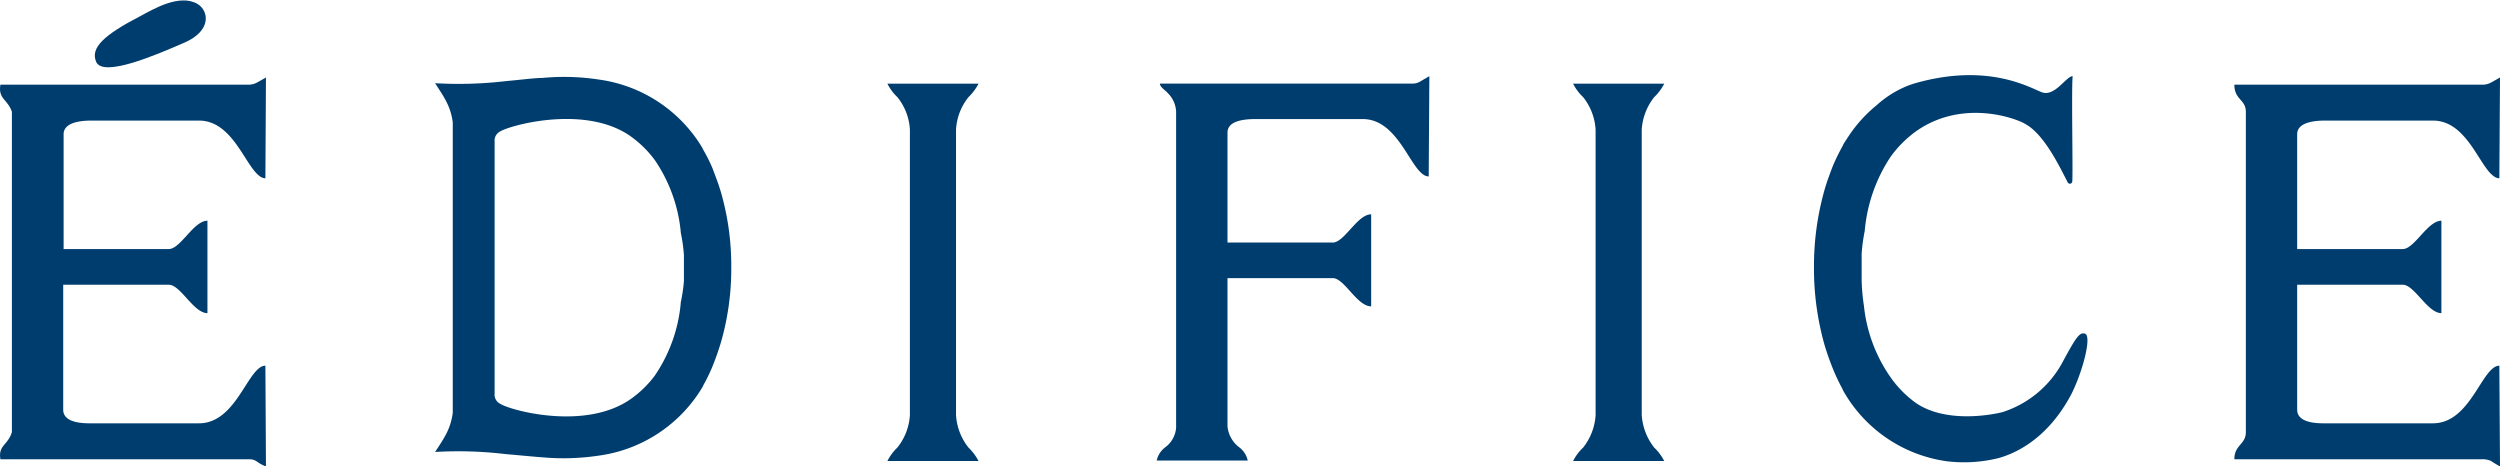 <svg viewBox="0 0 308.88 57.63" xmlns="http://www.w3.org/2000/svg"><g fill="#003d6f"><path d="m118.12 51.29v-35.29a7 7 0 0 1 1.54-4 6.45 6.45 0 0 0 1.24-1.66h-11.26a6 6 0 0 0 1.23 1.66 7 7 0 0 1 1.55 4v35.3a7.1 7.1 0 0 1 -1.55 4 6 6 0 0 0 -1.23 1.66h11.26a6.45 6.45 0 0 0 -1.24-1.66 7.11 7.11 0 0 1 -1.54-4.01z"/><path d="m202.84 51.29v-35.29a7.19 7.19 0 0 1 1.54-4 6.16 6.16 0 0 0 1.24-1.66h-11.26a5.9 5.9 0 0 0 1.24 1.66 7.12 7.12 0 0 1 1.54 4v35.3a7.18 7.18 0 0 1 -1.54 4 5.9 5.9 0 0 0 -1.24 1.66h11.26a6.16 6.16 0 0 0 -1.24-1.66 7.26 7.26 0 0 1 -1.54-4.01z"/><path d="m89.11 23.87c-.11-.38-.23-.74-.35-1.11-.25-.71-.5-1.35-.74-2a20.89 20.89 0 0 0 -1.14-2.27l-.15-.3a17.69 17.69 0 0 0 -12.73-8.36 28.42 28.42 0 0 0 -7-.2c-.92 0-2.59.22-4.48.39a50.25 50.25 0 0 1 -8.76.26c1 1.58 1.91 2.75 2.18 4.84v35.88c-.27 2.09-1.16 3.26-2.18 4.84a49.41 49.41 0 0 1 8.76.27c1.89.16 3.56.33 4.48.39a29.15 29.15 0 0 0 7-.21 17.69 17.69 0 0 0 12.78-8.44l.15-.31a20.72 20.72 0 0 0 1.07-2.2c.24-.6.49-1.24.74-2 .12-.36.24-.72.35-1.1a32.81 32.81 0 0 0 1.26-9.2 32.83 32.83 0 0 0 -1.24-9.17zm-5 13.54a18.86 18.86 0 0 1 -3.21 9 13.09 13.09 0 0 1 -2.9 2.84c-5.37 3.85-14.17 1.66-16 .75l-.3-.17a1.24 1.24 0 0 1 -.59-1.19v-31.15a1.24 1.24 0 0 1 .59-1.19 1.75 1.75 0 0 1 .3-.17c1.88-.89 10.68-3.08 16 .77a13.3 13.3 0 0 1 2.91 2.89 18.86 18.86 0 0 1 3.21 9 20.43 20.43 0 0 1 .38 2.73s0 1.13 0 1.61 0 1 0 1.54v.06a20.43 20.43 0 0 1 -.4 2.68z"/><path d="m17.32 2c1.54-.82 4.87-2.84 7.1-1.5 1.36.82 1.79 3.28-1.64 4.77s-10 4.33-10.89 2.39c-.78-1.76 1.01-3.37 5.43-5.66z"/><path d="m25.63 27.27c-1.71 0-3.33 3.5-4.77 3.5h-13v-14.19c0-1.69 2.83-1.68 3.5-1.68h13.23c4.14 0 5.68 5.57 7.48 6.85a1.23 1.23 0 0 0 .72.28l.07-12.46-1 .57a2.28 2.28 0 0 1 -1 .32h-30.81c-.3 1.79.9 1.79 1.42 3.36v39.56c-.47 1.62-1.72 1.62-1.42 3.36h30.77a1.6 1.6 0 0 1 .93.29 4.66 4.66 0 0 0 1.11.6l-.07-12.45a1.22 1.22 0 0 0 -.72.27c-1.8 1.29-3.34 6.85-7.48 6.85h-13.28c-.67 0-3.5.09-3.5-1.68v-15.44h13.05c1.44 0 3.06 3.51 4.77 3.51z"/><path d="m301.64 27.27c-1.71 0-3.33 3.5-4.77 3.5h-13.05v-14.19c0-1.69 2.83-1.68 3.5-1.68h13.28c4.15 0 5.68 5.57 7.48 6.85a1.23 1.23 0 0 0 .72.28l.08-12.46-1 .57a2.28 2.28 0 0 1 -1 .32h-30.82c0 1.89 1.42 1.81 1.42 3.36v39.56c0 1.56-1.42 1.56-1.42 3.36h30.62a2.55 2.55 0 0 1 1.08.21c.39.27 1.12.68 1.12.68l-.08-12.45a1.22 1.22 0 0 0 -.72.27c-1.8 1.29-3.33 6.85-7.48 6.85h-13.28c-.67 0-3.5.09-3.5-1.68v-15.44h13.05c1.44 0 3.06 3.51 4.77 3.51z"/><path d="m175.58 10a1.84 1.84 0 0 1 -1 .33h-31.27c0 .45.73.86 1 1.2a3.42 3.42 0 0 1 1 2.23v39.1a3.32 3.32 0 0 1 -1.31 2.38 2.83 2.83 0 0 0 -1.09 1.66h11.25a2.79 2.79 0 0 0 -1.08-1.66 3.66 3.66 0 0 1 -1.42-2.56v-18.32h13c1.44 0 3 3.49 4.75 3.49v-11.37c-1.71 0-3.31 3.49-4.75 3.49h-13v-13.59c0-1.34 1.7-1.67 3.49-1.67h13.21c4.13 0 5.66 5.54 7.44 6.82a1.24 1.24 0 0 0 .72.27l.08-12.39z"/><path d="m257.59 41.22c-.64-.18-1.06.37-2.72 3.46a12.89 12.89 0 0 1 -7.43 6.23c-1.5.39-7.29 1.42-10.93-1.27a13.4 13.4 0 0 1 -2.91-3 18.79 18.79 0 0 1 -3.31-8.88 24.67 24.67 0 0 1 -.28-3.12s0-1.15 0-1.65 0-1 0-1.58v-.07a21.81 21.81 0 0 1 .38-2.8 19.64 19.64 0 0 1 3.21-9.19 13.89 13.89 0 0 1 2-2.22c.3-.26.59-.51.91-.75 5.35-3.95 11.6-2.12 13.47-1.2l.3.17c2.37 1.32 4.31 5.52 5.1 7 .16.47.51.41.64.16s-.11-11.39.06-13.1c-.79 0-2.19 2.55-3.77 2-1.34-.46-6.57-3.76-15.78-1.1-.24.07-.49.16-.74.25a12.93 12.93 0 0 0 -3.93 2.44 17.14 17.14 0 0 0 -3.44 3.79c-.22.33-.44.68-.65 1l-.15.32a25.25 25.25 0 0 0 -1.14 2.33c-.24.61-.49 1.28-.74 2-.12.37-.24.74-.35 1.14a34.52 34.52 0 0 0 -1.27 9.42 34.61 34.61 0 0 0 1.26 9.46c.11.39.23.76.35 1.13.25.74.5 1.4.74 2a24.06 24.06 0 0 0 1.14 2.41l.15.32a17.45 17.45 0 0 0 12.77 8.67 17.76 17.76 0 0 0 6.39-.39c1.62-.46 5.88-2 9-7.9 1.39-2.76 2.58-7.23 1.67-7.48z"/></g></svg>